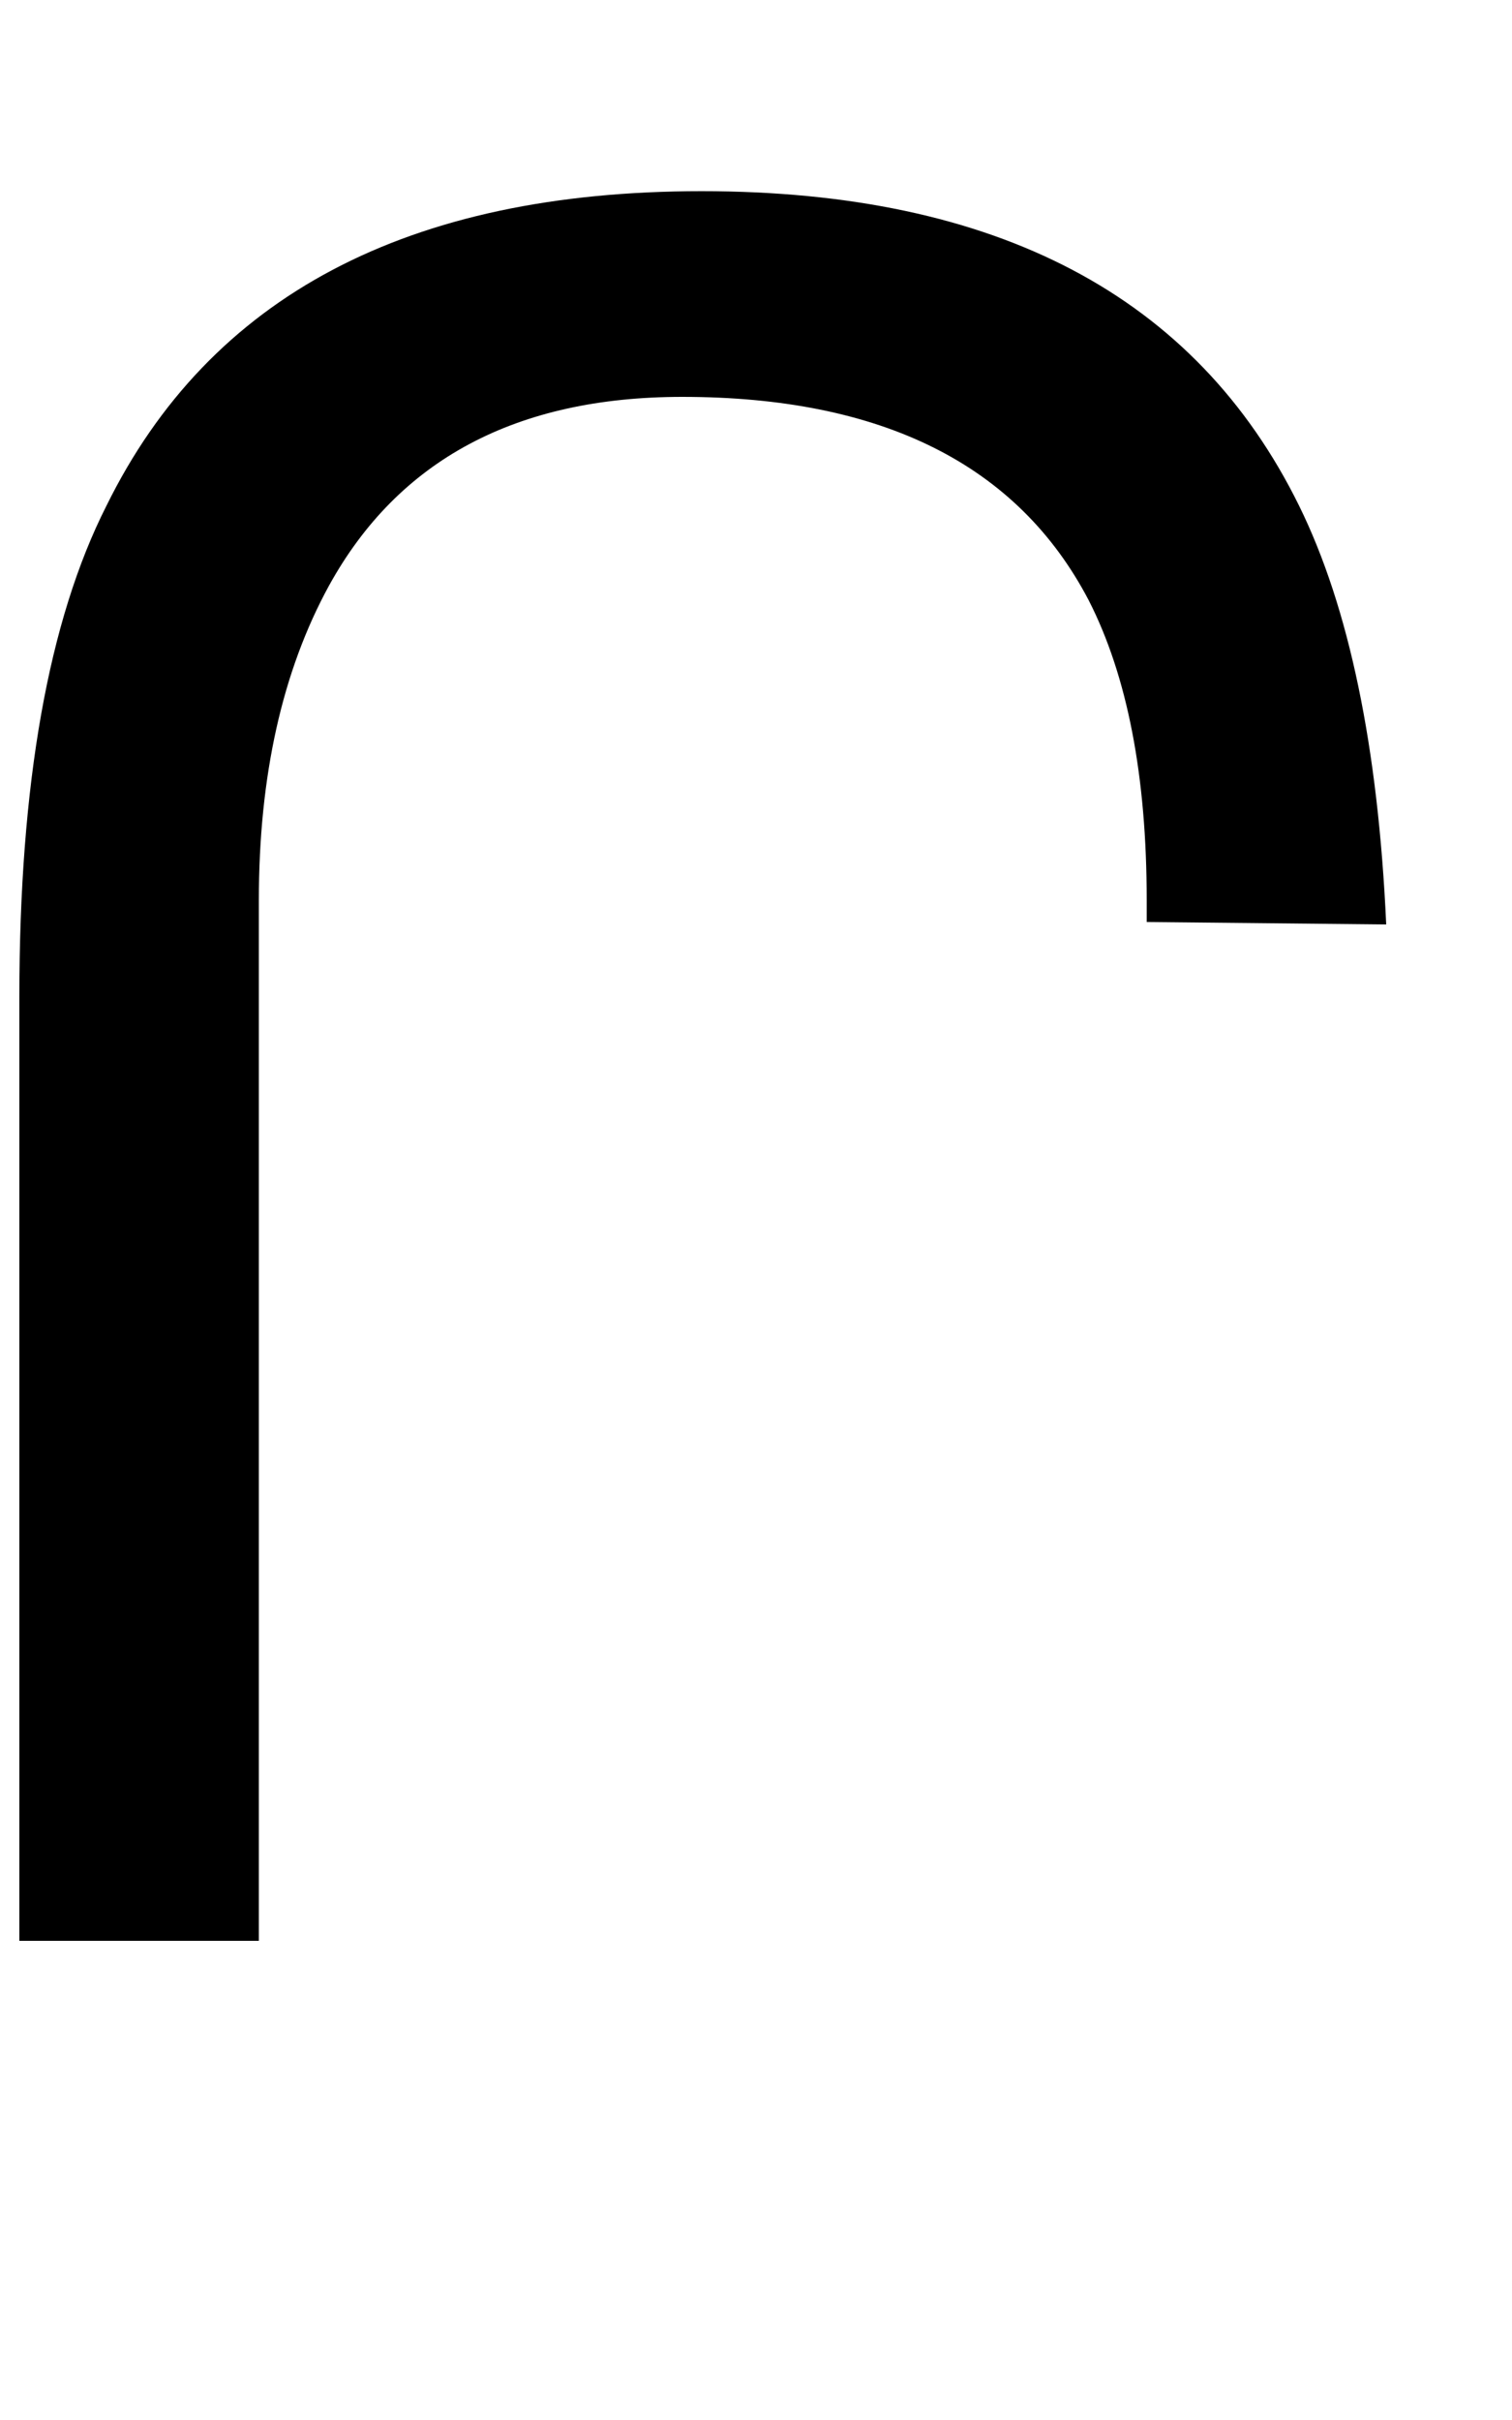 <!-- Generated by IcoMoon.io -->
<svg version="1.1" xmlns="http://www.w3.org/2000/svg" width="20" height="32" viewBox="0 0 20 32">
<title>pi</title>
<path d="M15.168 12.192v-0.288q0-2.464-0.768-3.968-1.408-2.688-5.376-2.688-3.296 0-4.672 2.496-0.928 1.696-0.928 4.16v13.76h-3.168v-12.48q0-4.224 1.152-6.496 2.048-4.16 7.872-4.16 5.856 0 7.904 4.16 0.992 2.016 1.152 5.536z"></path>
</svg>

